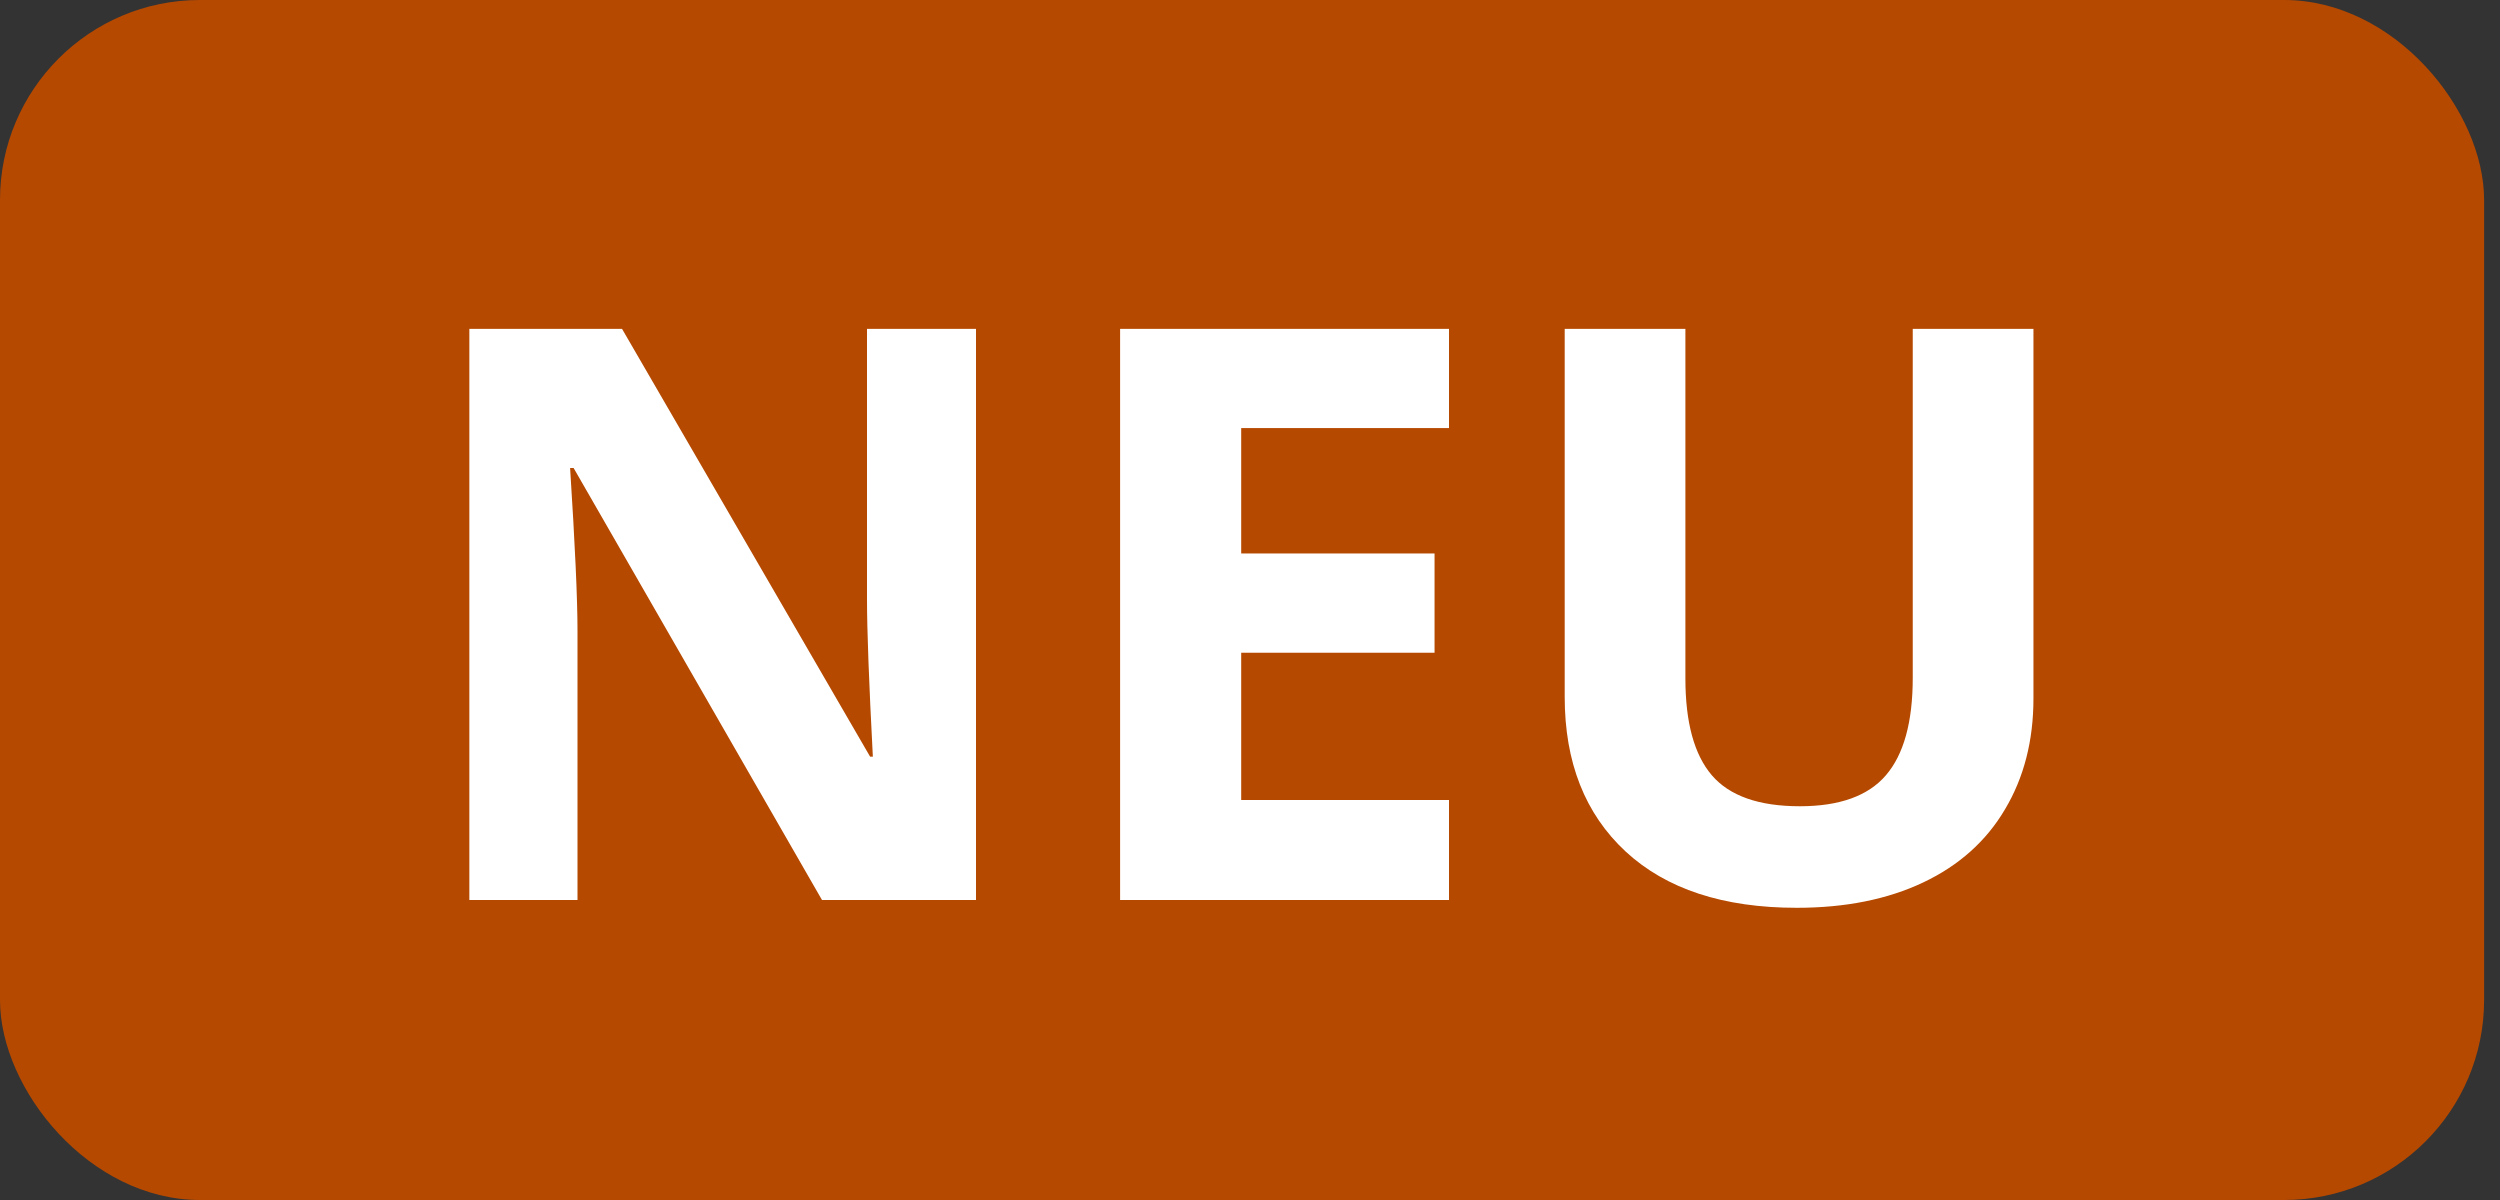 <svg xmlns="http://www.w3.org/2000/svg" width="50" height="24" fill="none"><rect width="100%" height="100%" fill="#333333" stroke="none"/><g clip-path="url(#a)"><rect width="49.682" height="24" fill="#B64900" rx="4"/><path fill="#fff" d="M19.52 18H16.44l-4.968-8.64h-.07c.098 1.525.148 2.614.148 3.265V18H9.387V6.578h3.054l4.961 8.555h.055c-.078-1.485-.117-2.534-.117-3.149V6.578h2.18V18Zm9.46 0h-6.578V6.578h6.578v1.984h-4.156v2.508h3.867v1.985h-3.867V16h4.156v2ZM40.669 6.578v7.39c0 .845-.19 1.584-.57 2.22-.375.635-.92 1.122-1.633 1.46-.714.339-1.557.508-2.531.508-1.47 0-2.61-.375-3.422-1.125-.813-.755-1.219-1.786-1.219-3.093v-7.36h2.414v6.992c0 .88.177 1.526.531 1.938.354.411.94.617 1.758.617.792 0 1.365-.206 1.719-.617.36-.417.539-1.068.539-1.953V6.578h2.414Z"/></g><defs><clipPath id="a"><path fill="#fff" d="M0 0h49.682v24H0z"/></clipPath></defs></svg>